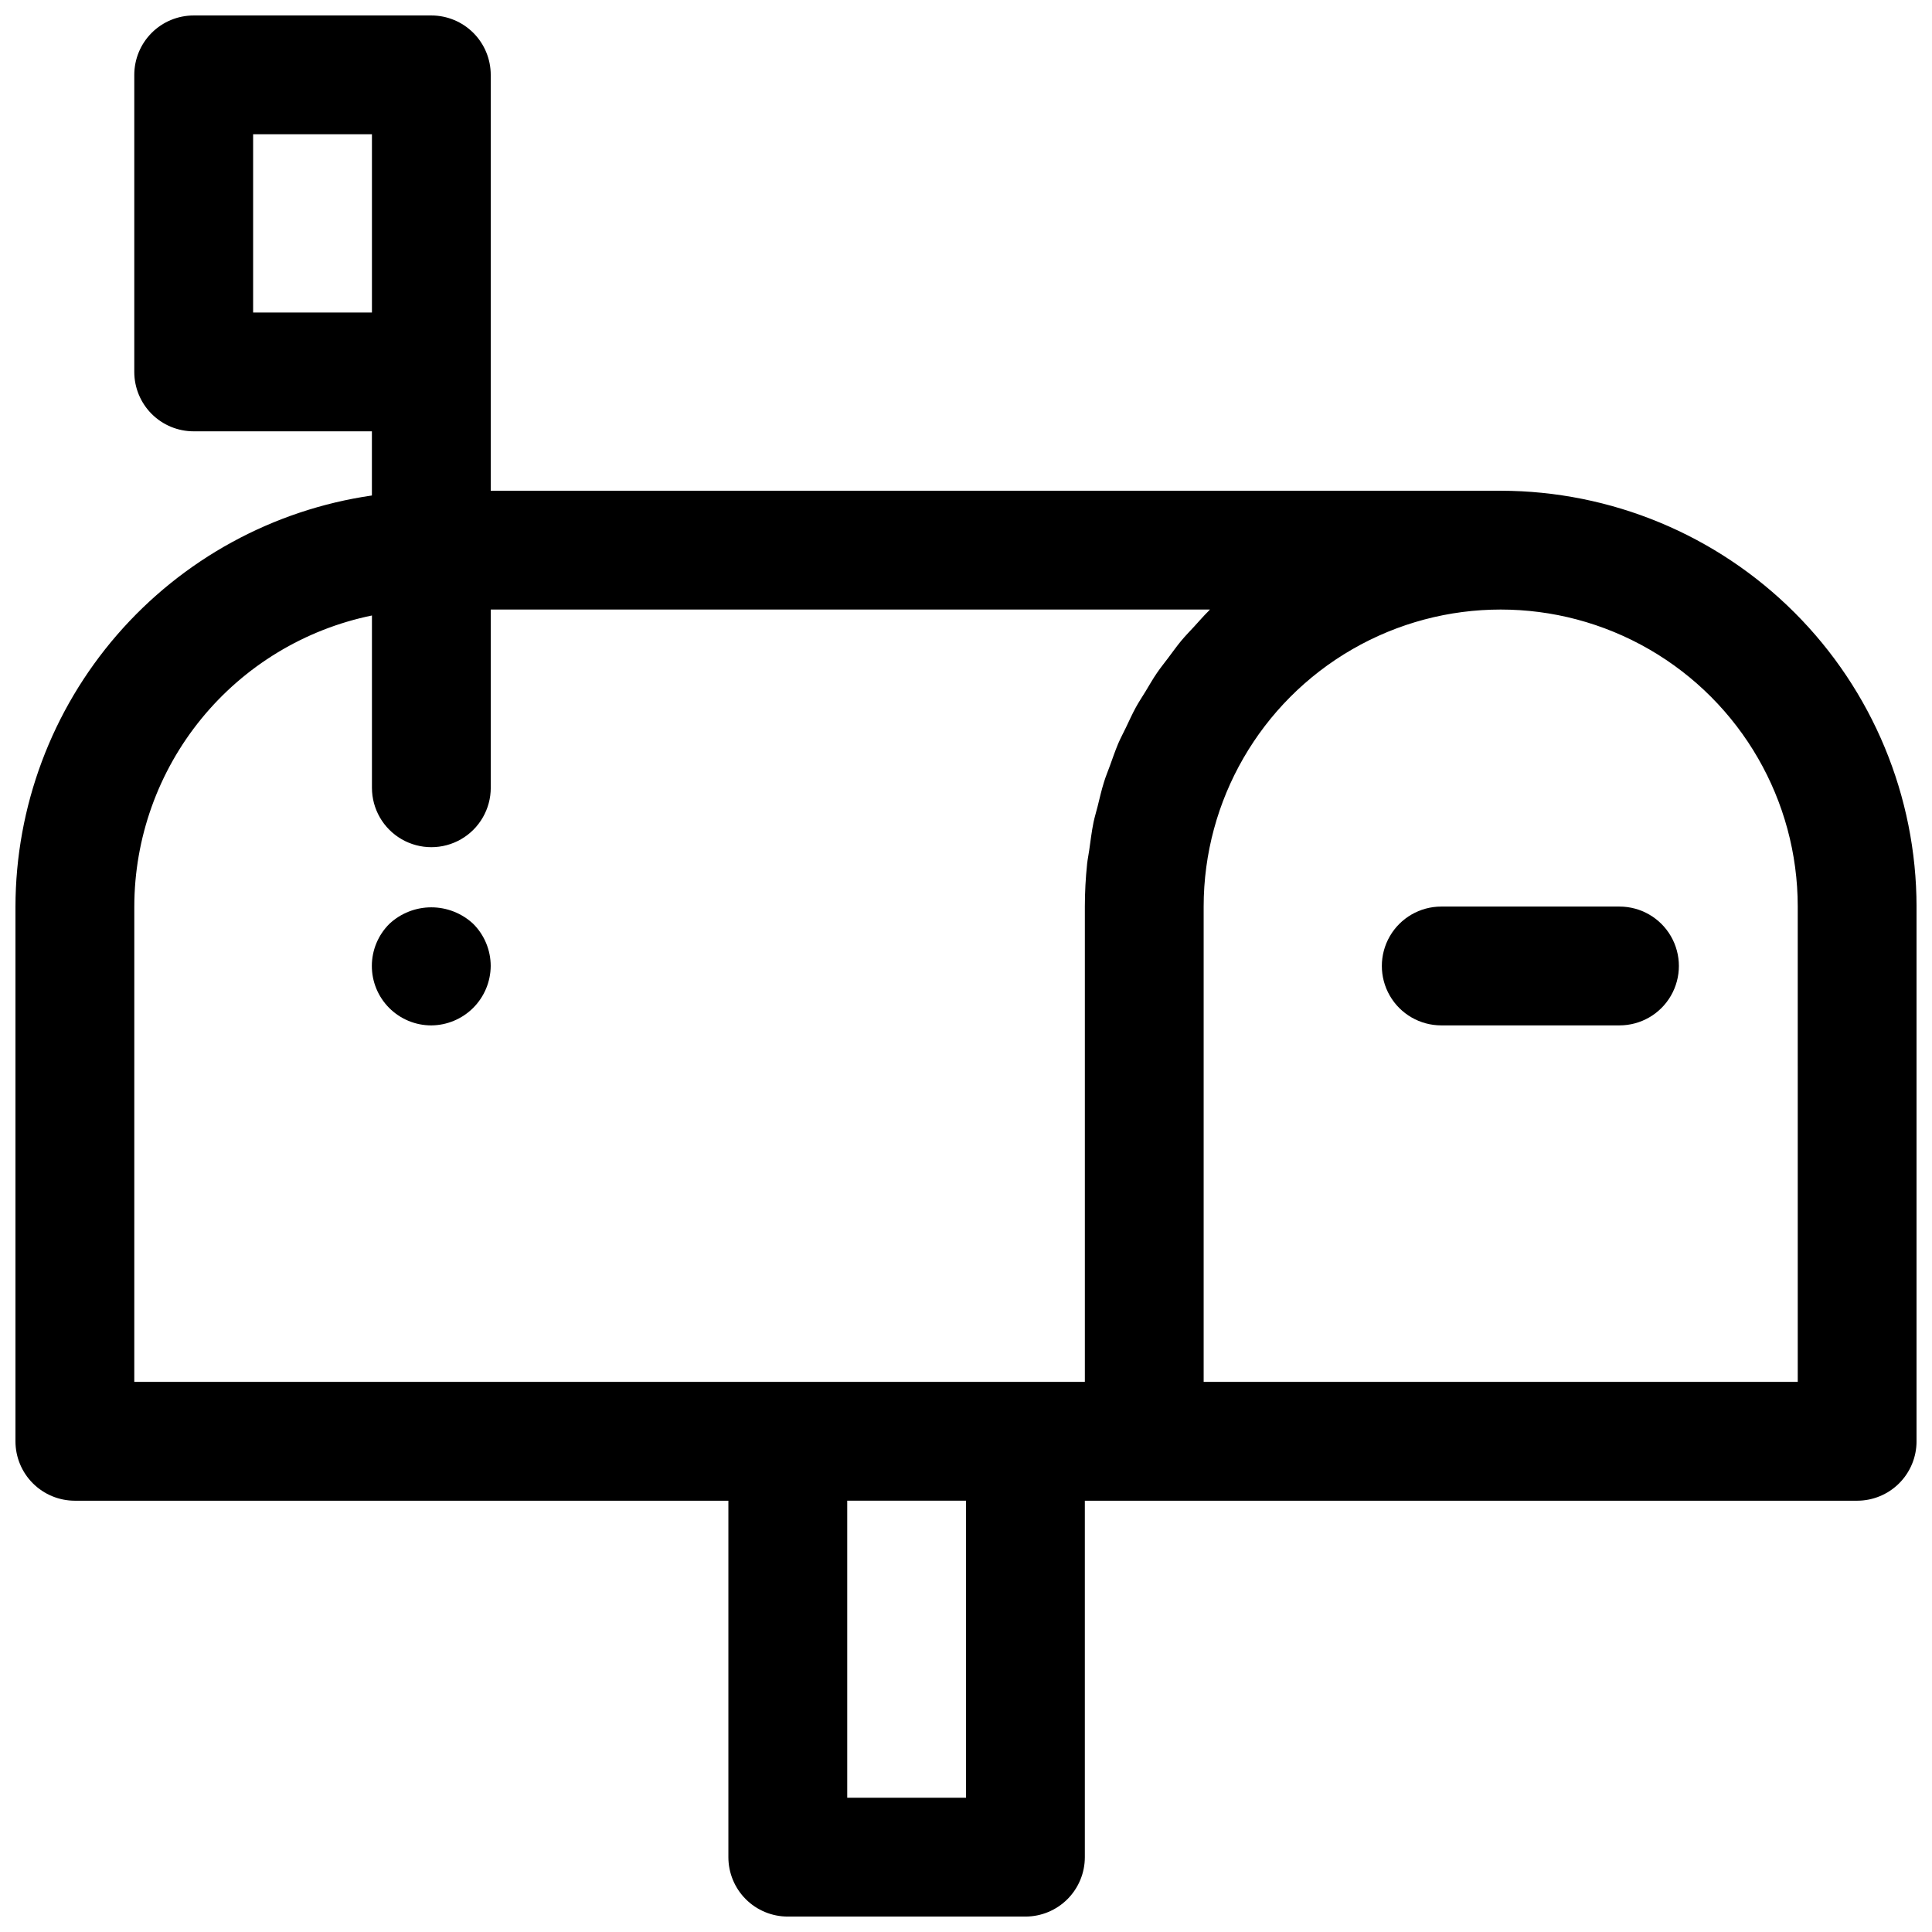 <?xml version="1.0" encoding="UTF-8"?>
<!-- Uploaded to: ICON Repo, www.svgrepo.com, Generator: ICON Repo Mixer Tools -->
<svg width="800px" height="800px" version="1.1" viewBox="144 144 512 512" xmlns="http://www.w3.org/2000/svg">
 <defs>
  <clipPath id="a">
   <path d="m148.09 148.09h503.81v503.81h-503.81z"/>
  </clipPath>
 </defs>
 <g clip-path="url(#a)">
  <path d="m541.7 274.05h-267.65v-110.21c0-4.172-1.66-8.18-4.613-11.133-2.953-2.949-6.957-4.609-11.133-4.609h-62.977c-4.176 0-8.18 1.66-11.133 4.609-2.949 2.953-4.609 6.961-4.609 11.133v78.723c0 4.176 1.66 8.18 4.609 11.133 2.953 2.953 6.957 4.609 11.133 4.609h47.23v17.004h0.004c-26.203 3.797-50.164 16.895-67.508 36.898-17.344 20-26.91 45.578-26.957 72.051v141.7c0 4.176 1.66 8.184 4.609 11.133 2.953 2.953 6.961 4.613 11.133 4.613h173.19v94.465c0 4.176 1.656 8.18 4.609 11.133 2.953 2.953 6.957 4.609 11.133 4.609h62.977c4.176 0 8.18-1.656 11.133-4.609s4.613-6.957 4.613-11.133v-94.465h204.67c4.176 0 8.18-1.66 11.133-4.613 2.953-2.949 4.609-6.957 4.609-11.133v-141.7c-0.031-29.219-11.652-57.234-32.312-77.895s-48.676-32.281-77.895-32.312zm-330.62-94.465h31.488v47.23h-31.488zm-31.488 204.67c0.02-18.141 6.293-35.719 17.766-49.773 11.473-14.055 27.441-23.719 45.211-27.371v45.656c0 5.625 3 10.824 7.871 13.637 4.871 2.812 10.875 2.812 15.746 0 4.871-2.812 7.871-8.012 7.871-13.637v-47.23h190.59c-0.148 0.141-0.27 0.309-0.418 0.449-1.309 1.289-2.496 2.684-3.738 4.031-1.242 1.348-2.363 2.488-3.457 3.801-1.203 1.449-2.289 2.992-3.426 4.496-1 1.34-2.055 2.629-3 4.016-1.086 1.574-2.039 3.273-3.047 4.93-0.852 1.395-1.762 2.754-2.551 4.195-0.953 1.738-1.77 3.566-2.629 5.359-0.691 1.441-1.449 2.832-2.078 4.312-0.789 1.898-1.465 3.871-2.172 5.824-0.527 1.457-1.133 2.875-1.574 4.352-0.66 2.094-1.141 4.25-1.676 6.391-0.348 1.418-0.789 2.785-1.086 4.227-0.504 2.449-0.789 4.969-1.156 7.477-0.164 1.18-0.418 2.363-0.543 3.519v0.004c-0.395 3.766-0.594 7.551-0.598 11.336v125.95h-251.91zm220.42 236.16h-31.488v-78.719h31.488zm220.41-110.21h-157.44v-125.95c0-28.125 15.004-54.109 39.359-68.172 24.355-14.062 54.363-14.062 78.719 0 24.355 14.062 39.359 40.047 39.359 68.172z"/>
 </g>
 <path d="m573.18 384.25h-47.234c-5.625 0-10.82 3-13.633 7.871s-2.812 10.875 0 15.746 8.008 7.871 13.633 7.871h47.234c5.625 0 10.82-3 13.633-7.871s2.812-10.875 0-15.746-8.008-7.871-13.633-7.871z"/>
 <path d="m247.2 388.82c-2.973 2.945-4.648 6.953-4.656 11.141-0.012 4.184 1.645 8.199 4.602 11.16 2.957 2.961 6.969 4.625 11.152 4.621 4.168-0.031 8.152-1.699 11.102-4.644 2.945-2.945 4.613-6.934 4.644-11.098-0.004-4.195-1.672-8.219-4.644-11.18-3.016-2.809-6.981-4.367-11.102-4.367-4.117 0-8.082 1.559-11.098 4.367z"/>
</svg>